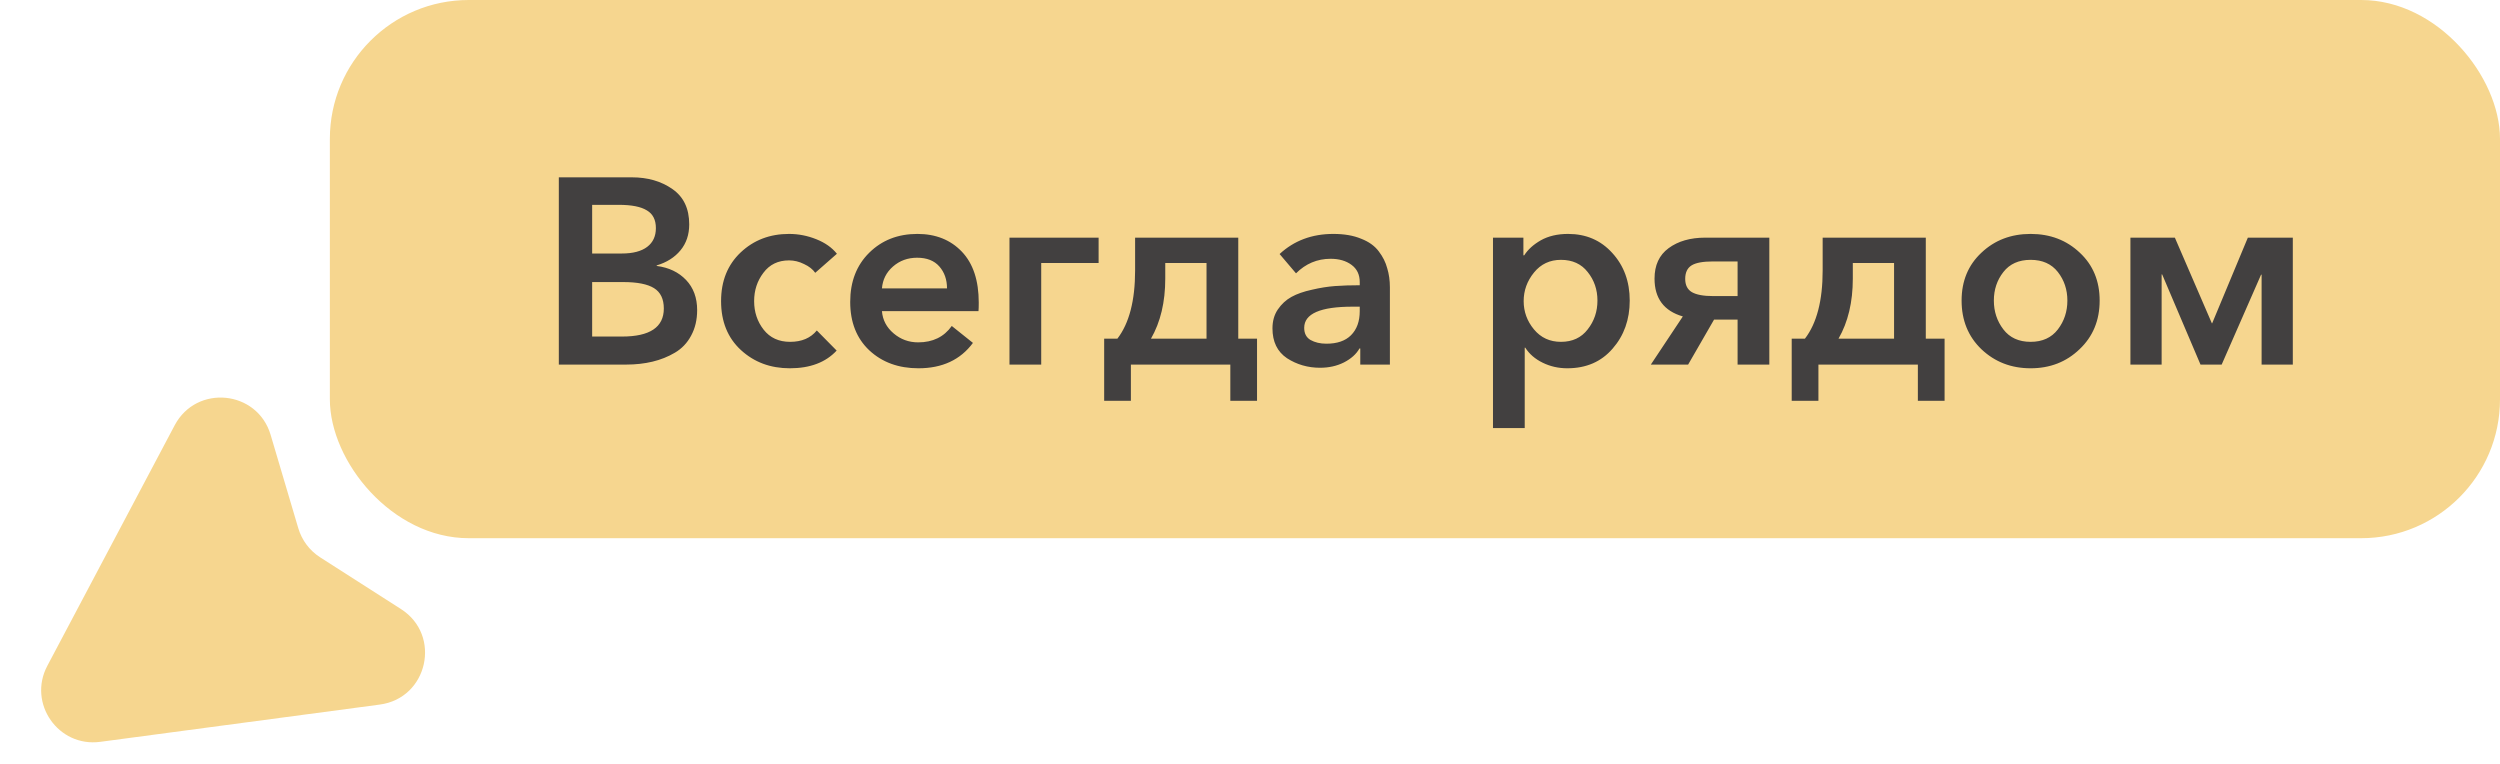 <?xml version="1.0" encoding="UTF-8"?> <svg xmlns="http://www.w3.org/2000/svg" width="144" height="44" viewBox="0 0 144 44" fill="none"><path d="M21.877 40.583L5.773 42.73C3.355 43.053 1.584 40.508 2.725 38.353L10.061 24.497C11.318 22.121 14.825 22.471 15.588 25.048L17.182 30.428C17.387 31.119 17.834 31.714 18.442 32.103L23.098 35.083C25.452 36.589 24.648 40.214 21.877 40.583Z" fill="#F6D68F"></path><rect x="19" width="125" height="31" rx="8" fill="#F6D68F"></rect><path d="M32.188 21V10.214H36.393C37.307 10.214 38.084 10.438 38.724 10.885C39.374 11.332 39.699 12.012 39.699 12.926C39.699 13.515 39.531 14.013 39.196 14.419C38.861 14.825 38.404 15.115 37.825 15.287V15.318C38.526 15.409 39.089 15.678 39.516 16.125C39.942 16.572 40.156 17.151 40.156 17.862C40.156 18.42 40.039 18.913 39.805 19.34C39.582 19.756 39.272 20.081 38.876 20.314C38.48 20.548 38.048 20.721 37.581 20.832C37.114 20.944 36.611 21 36.073 21H32.188ZM34.108 11.799V14.602H35.814C36.454 14.602 36.941 14.475 37.276 14.221C37.612 13.967 37.779 13.606 37.779 13.139C37.779 12.662 37.606 12.322 37.261 12.119C36.916 11.905 36.378 11.799 35.646 11.799H34.108ZM34.108 16.247V19.385H35.829C37.434 19.385 38.236 18.847 38.236 17.77C38.236 17.222 38.048 16.831 37.672 16.597C37.297 16.364 36.708 16.247 35.905 16.247H34.108ZM48.206 14.617L46.957 15.714C46.815 15.511 46.602 15.343 46.317 15.211C46.033 15.069 45.743 14.998 45.449 14.998C44.819 14.998 44.327 15.236 43.971 15.714C43.616 16.181 43.438 16.724 43.438 17.344C43.438 17.974 43.621 18.522 43.986 18.989C44.352 19.456 44.86 19.69 45.51 19.69C46.18 19.69 46.693 19.471 47.048 19.035L48.191 20.193C47.561 20.873 46.663 21.213 45.495 21.213C44.377 21.213 43.438 20.863 42.676 20.162C41.915 19.461 41.534 18.522 41.534 17.344C41.534 16.186 41.91 15.252 42.661 14.541C43.413 13.83 44.342 13.474 45.449 13.474C45.987 13.474 46.51 13.576 47.018 13.779C47.526 13.982 47.922 14.261 48.206 14.617ZM50.8 16.613H54.548C54.548 16.105 54.401 15.683 54.106 15.348C53.812 15.013 53.385 14.845 52.826 14.845C52.288 14.845 51.826 15.013 51.44 15.348C51.054 15.683 50.841 16.105 50.8 16.613ZM56.376 17.435C56.376 17.648 56.371 17.811 56.361 17.923H50.8C50.841 18.43 51.064 18.857 51.471 19.202C51.877 19.548 52.349 19.72 52.887 19.72C53.73 19.72 54.375 19.405 54.822 18.776L56.041 19.751C55.32 20.726 54.274 21.213 52.903 21.213C51.755 21.213 50.81 20.868 50.069 20.177C49.338 19.487 48.972 18.558 48.972 17.39C48.972 16.222 49.338 15.277 50.069 14.556C50.8 13.835 51.724 13.474 52.842 13.474C53.898 13.474 54.751 13.815 55.401 14.495C56.051 15.175 56.376 16.156 56.376 17.435ZM58.146 21V13.688H63.28V15.15H59.974V21H58.146ZM63.6 23.087V19.507H64.362C65.042 18.623 65.382 17.313 65.382 15.577V13.688H71.324V19.507H72.405V23.087H70.867V21H65.139V23.087H63.6ZM66.296 19.507H69.496V15.15H67.119V16.049C67.119 17.4 66.845 18.552 66.296 19.507ZM78.352 21V20.071H78.306C78.123 20.396 77.823 20.665 77.407 20.878C77.001 21.081 76.544 21.183 76.036 21.183C75.335 21.183 74.701 21 74.132 20.634C73.573 20.259 73.294 19.685 73.294 18.913C73.294 18.497 73.395 18.136 73.599 17.831C73.812 17.517 74.076 17.273 74.391 17.1C74.706 16.927 75.097 16.79 75.564 16.689C76.041 16.577 76.488 16.506 76.904 16.476C77.331 16.445 77.803 16.43 78.321 16.43V16.247C78.321 15.82 78.164 15.49 77.849 15.257C77.534 15.023 77.133 14.906 76.645 14.906C75.874 14.906 75.208 15.186 74.65 15.744L73.705 14.632C74.538 13.86 75.569 13.474 76.798 13.474C77.427 13.474 77.96 13.566 78.397 13.749C78.844 13.921 79.184 14.165 79.418 14.48C79.651 14.784 79.814 15.11 79.905 15.455C80.007 15.79 80.058 16.156 80.058 16.552V21H78.352ZM78.321 17.923V17.664H77.91C76.051 17.664 75.122 18.07 75.122 18.883C75.122 19.207 75.244 19.441 75.487 19.583C75.741 19.725 76.046 19.797 76.402 19.797C77.021 19.797 77.493 19.634 77.818 19.309C78.153 18.974 78.321 18.512 78.321 17.923ZM85.996 13.688H87.748V14.708H87.794C88.007 14.373 88.327 14.084 88.753 13.84C89.19 13.596 89.713 13.474 90.323 13.474C91.358 13.474 92.206 13.84 92.867 14.571C93.537 15.303 93.872 16.216 93.872 17.313C93.872 18.41 93.542 19.334 92.882 20.086C92.232 20.837 91.364 21.213 90.277 21.213C89.769 21.213 89.297 21.107 88.86 20.893C88.423 20.68 88.088 20.391 87.855 20.025H87.824V24.656H85.996V13.688ZM91.45 18.974C91.826 18.497 92.013 17.943 92.013 17.313C92.013 16.684 91.826 16.135 91.45 15.668C91.084 15.201 90.571 14.967 89.911 14.967C89.271 14.967 88.753 15.211 88.357 15.699C87.961 16.186 87.763 16.735 87.763 17.344C87.763 17.953 87.961 18.497 88.357 18.974C88.753 19.451 89.271 19.69 89.911 19.69C90.571 19.69 91.084 19.451 91.45 18.974ZM95.088 21L96.931 18.227C95.844 17.913 95.301 17.186 95.301 16.049C95.301 15.277 95.57 14.693 96.109 14.297C96.657 13.891 97.363 13.688 98.226 13.688H101.913V21H100.085V18.41H98.729L97.236 21H95.088ZM98.668 17.054H100.085V15.059H98.668C98.089 15.059 97.678 15.135 97.434 15.287C97.19 15.44 97.068 15.699 97.068 16.064C97.068 16.42 97.195 16.674 97.449 16.826C97.713 16.978 98.119 17.054 98.668 17.054ZM103.202 23.087V19.507H103.964C104.645 18.623 104.985 17.313 104.985 15.577V13.688H110.926V19.507H112.008V23.087H110.469V21H104.741V23.087H103.202ZM105.899 19.507H109.098V15.15H106.722V16.049C106.722 17.4 106.447 18.552 105.899 19.507ZM112.988 17.313C112.988 16.186 113.369 15.267 114.13 14.556C114.892 13.835 115.836 13.474 116.964 13.474C118.091 13.474 119.036 13.835 119.797 14.556C120.559 15.267 120.94 16.186 120.94 17.313C120.94 18.451 120.554 19.385 119.782 20.116C119.02 20.848 118.081 21.213 116.964 21.213C115.847 21.213 114.902 20.848 114.13 20.116C113.369 19.385 112.988 18.451 112.988 17.313ZM115.395 15.668C115.029 16.135 114.846 16.684 114.846 17.313C114.846 17.943 115.029 18.497 115.395 18.974C115.76 19.451 116.283 19.69 116.964 19.69C117.644 19.69 118.167 19.451 118.533 18.974C118.898 18.497 119.081 17.943 119.081 17.313C119.081 16.684 118.898 16.135 118.533 15.668C118.167 15.201 117.644 14.967 116.964 14.967C116.283 14.967 115.76 15.201 115.395 15.668ZM122.712 21V13.688H125.272L127.404 18.623H127.42L129.476 13.688H132.066V21H130.268V15.82H130.238L127.968 21H126.749L124.54 15.805H124.51V21H122.712Z" fill="#424040"></path></svg> 
